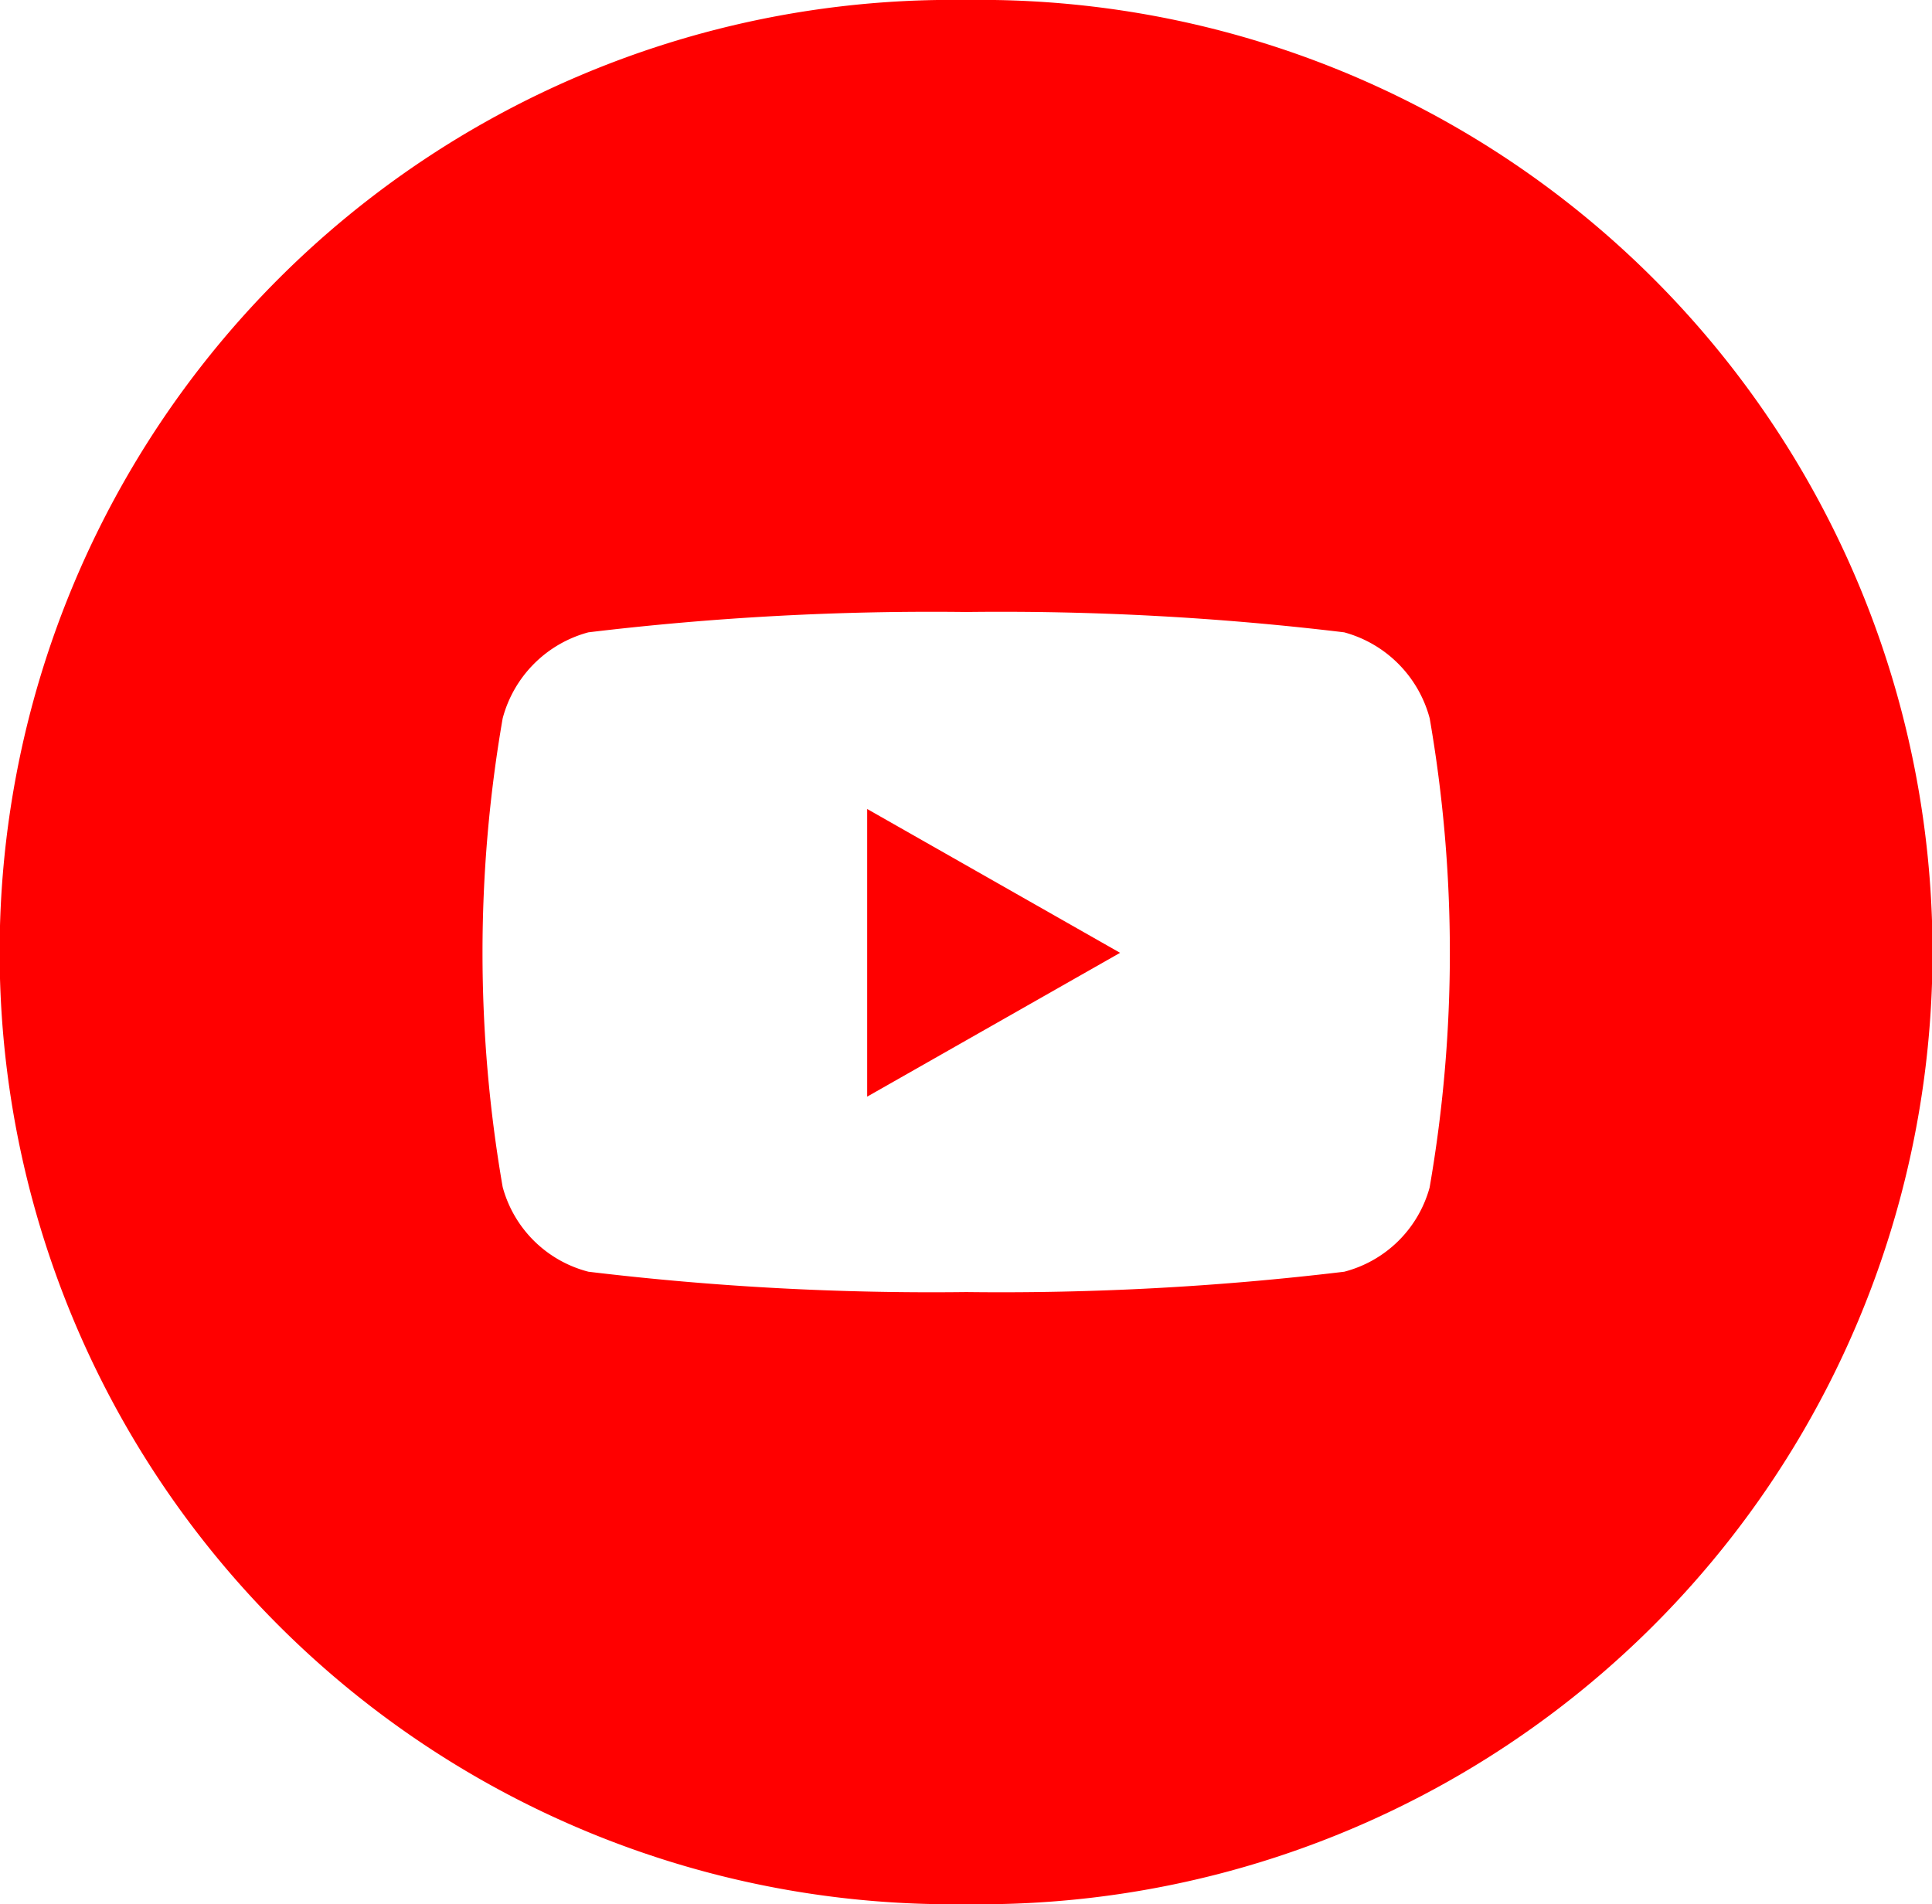 <svg xmlns="http://www.w3.org/2000/svg" width="36.667" height="36.142" viewBox="0 0 36.667 36.142">
  <path id="Path_31" data-name="Path 31" d="M16.458,56.445l4.8-2.73-4.8-2.73ZM18.335,35.63a18.073,18.073,0,1,0,0,36.142,18.073,18.073,0,1,0,0-36.142Zm8.8,22.53a2.272,2.272,0,0,1-1.623,1.608,54.509,54.509,0,0,1-7.172.386,54.522,54.522,0,0,1-7.172-.386A2.272,2.272,0,0,1,9.54,58.16a26.038,26.038,0,0,1,0-8.895,2.3,2.3,0,0,1,1.627-1.633,54.51,54.51,0,0,1,7.172-.386,54.523,54.523,0,0,1,7.172.386,2.306,2.306,0,0,1,1.623,1.633h0a26.038,26.038,0,0,1,0,8.895Z" transform="translate(0 -35.63)" fill="red"/>
</svg>
